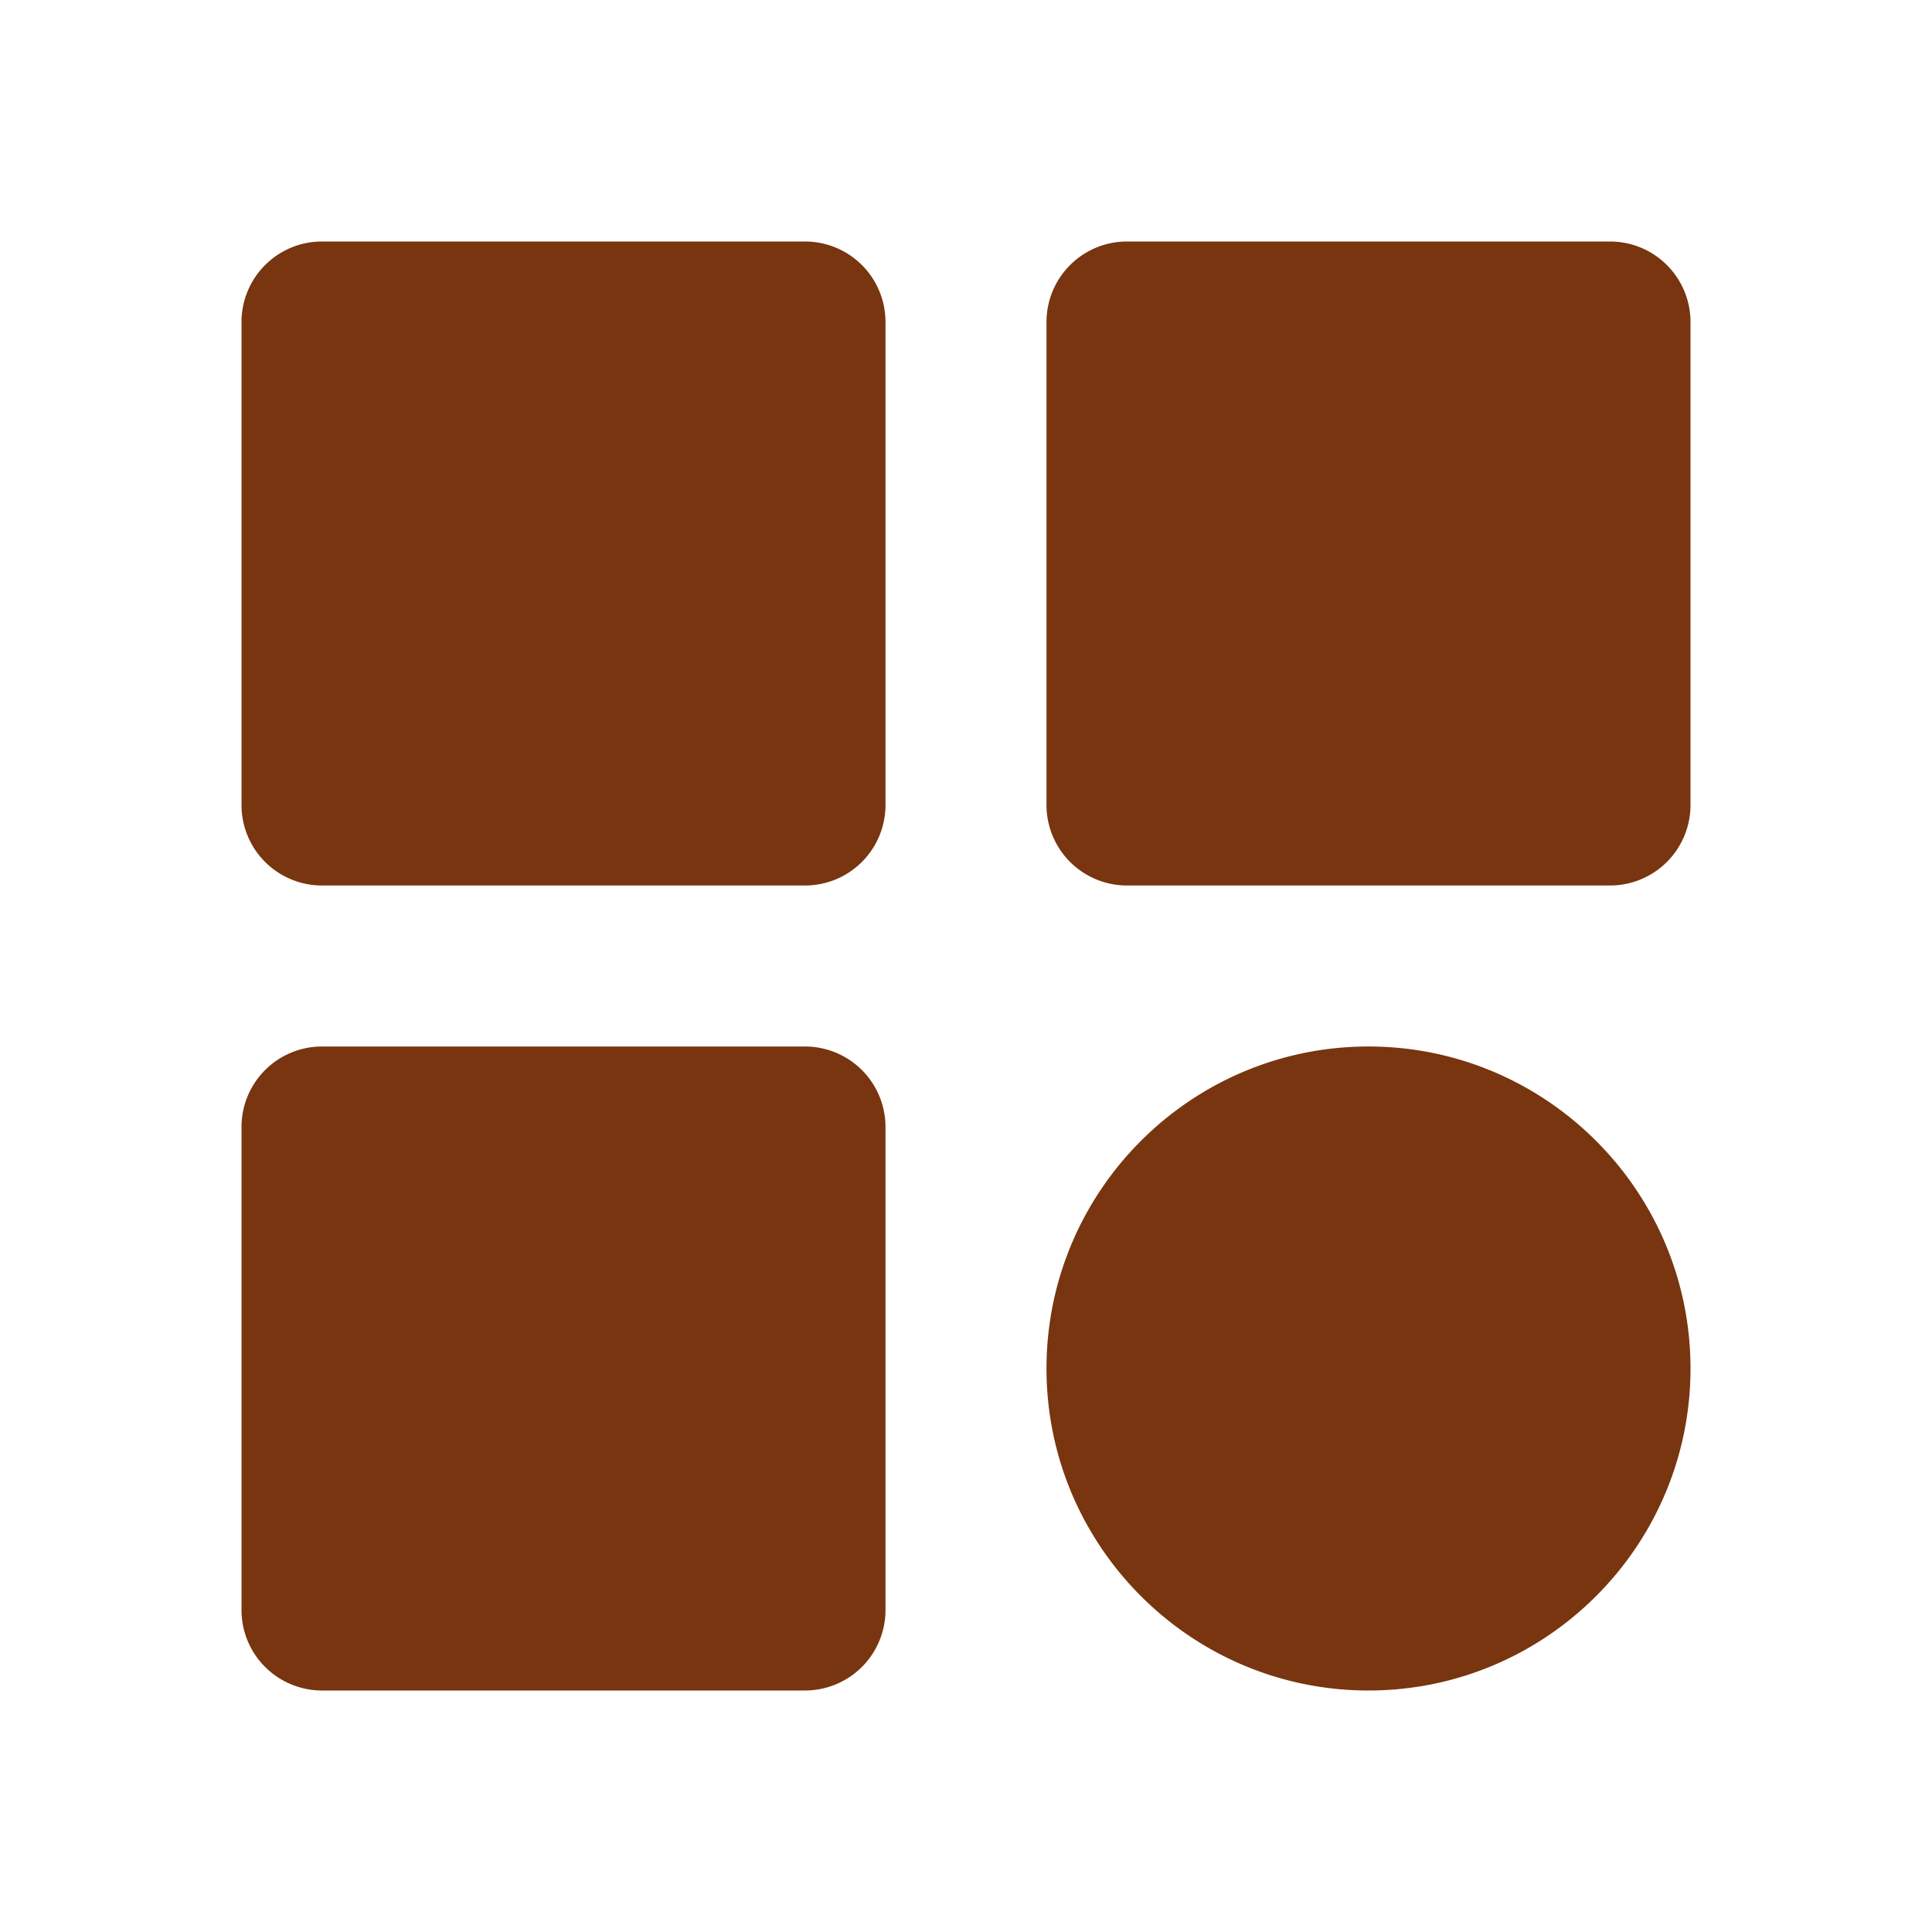 <svg fill="#78350f" viewBox="0 0 24 24" height="1em" width="1em" xmlns="http://www.w3.org/2000/svg"><path d="M4 11h6a1 1 0 0 0 1-1V4a1 1 0 0 0-1-1H4a1 1 0 0 0-1 1v6a1 1 0 0 0 1 1zm10 0h6a1 1 0 0 0 1-1V4a1 1 0 0 0-1-1h-6a1 1 0 0 0-1 1v6a1 1 0 0 0 1 1zM4 21h6a1 1 0 0 0 1-1v-6a1 1 0 0 0-1-1H4a1 1 0 0 0-1 1v6a1 1 0 0 0 1 1zm13 0c2.206 0 4-1.794 4-4s-1.794-4-4-4-4 1.794-4 4 1.794 4 4 4z"></path></svg>
